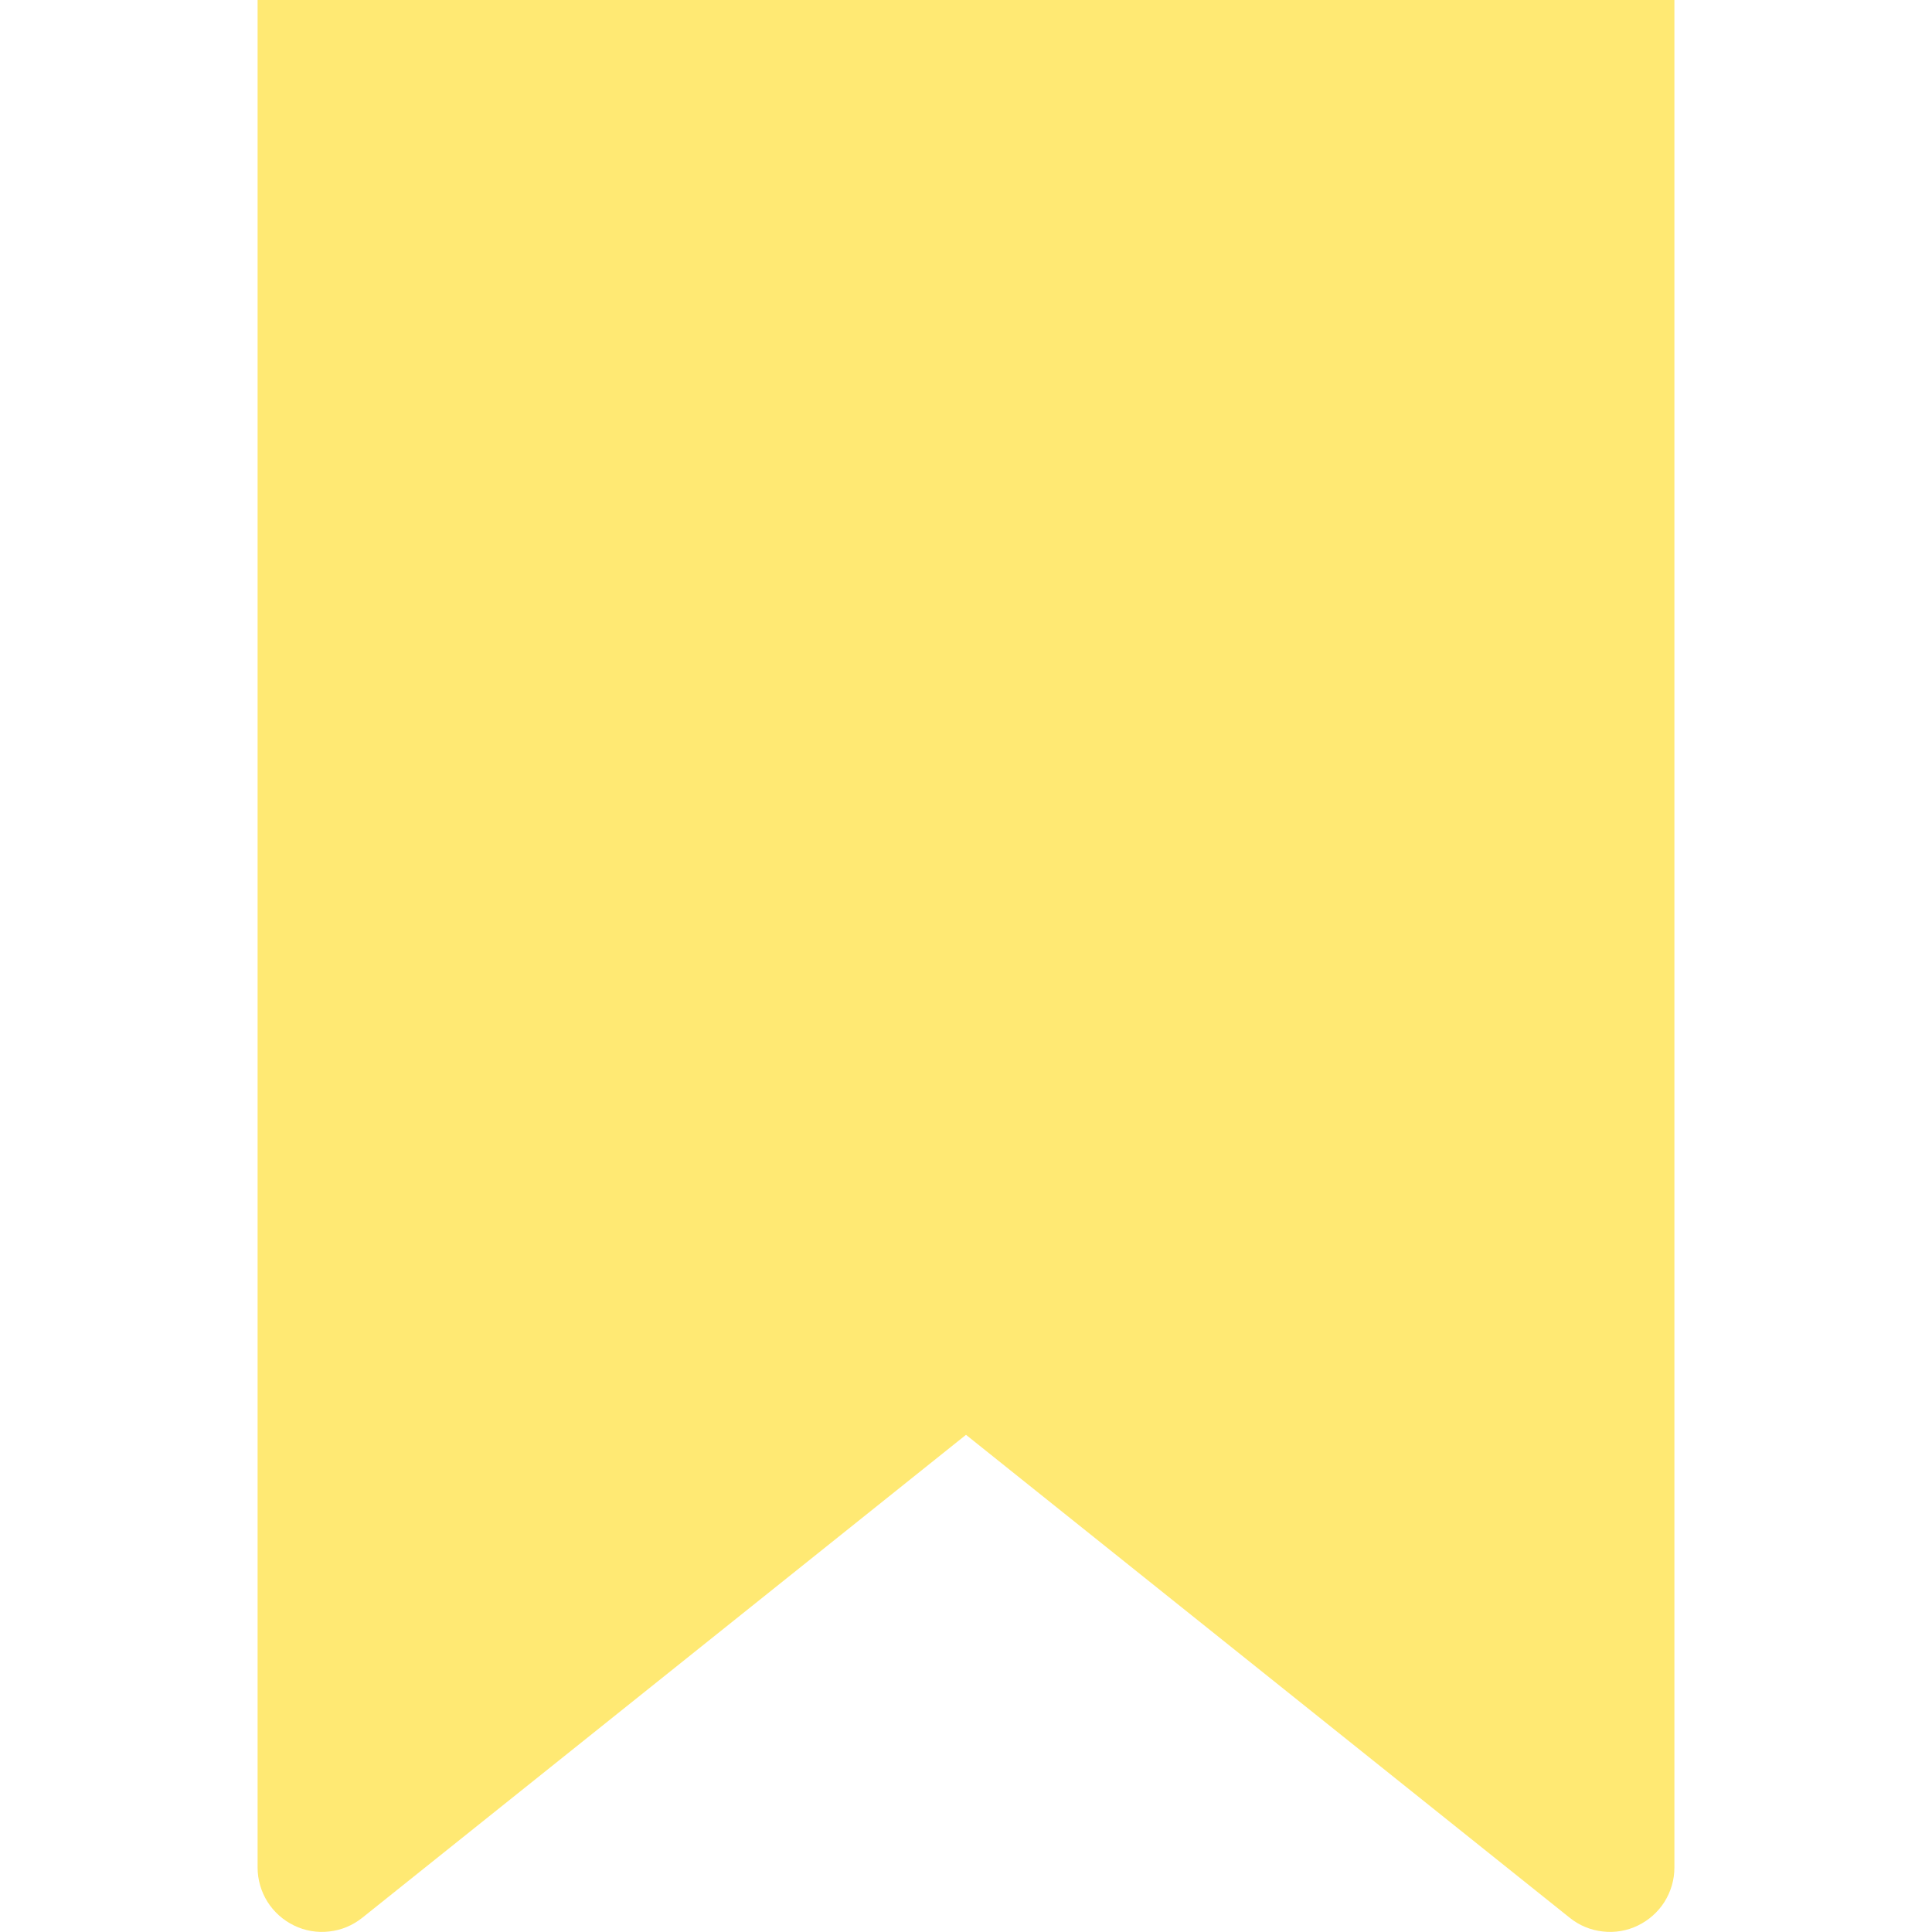 <?xml version="1.0" encoding="UTF-8"?> <svg xmlns="http://www.w3.org/2000/svg" width="15" height="15" viewBox="0 0 15 15" fill="none"> <path d="M13 0H2V14.5C2 14.594 2.027 14.686 2.077 14.766C2.127 14.845 2.199 14.909 2.284 14.95C2.368 14.991 2.463 15.007 2.556 14.996C2.65 14.986 2.738 14.949 2.812 14.89L7.5 11.14L12.188 14.89C12.261 14.949 12.35 14.986 12.444 14.996C12.537 15.007 12.632 14.991 12.716 14.95C12.801 14.909 12.873 14.845 12.923 14.766C12.973 14.686 13 14.594 13 14.5V0Z" fill="#FFE973"></path> </svg> 